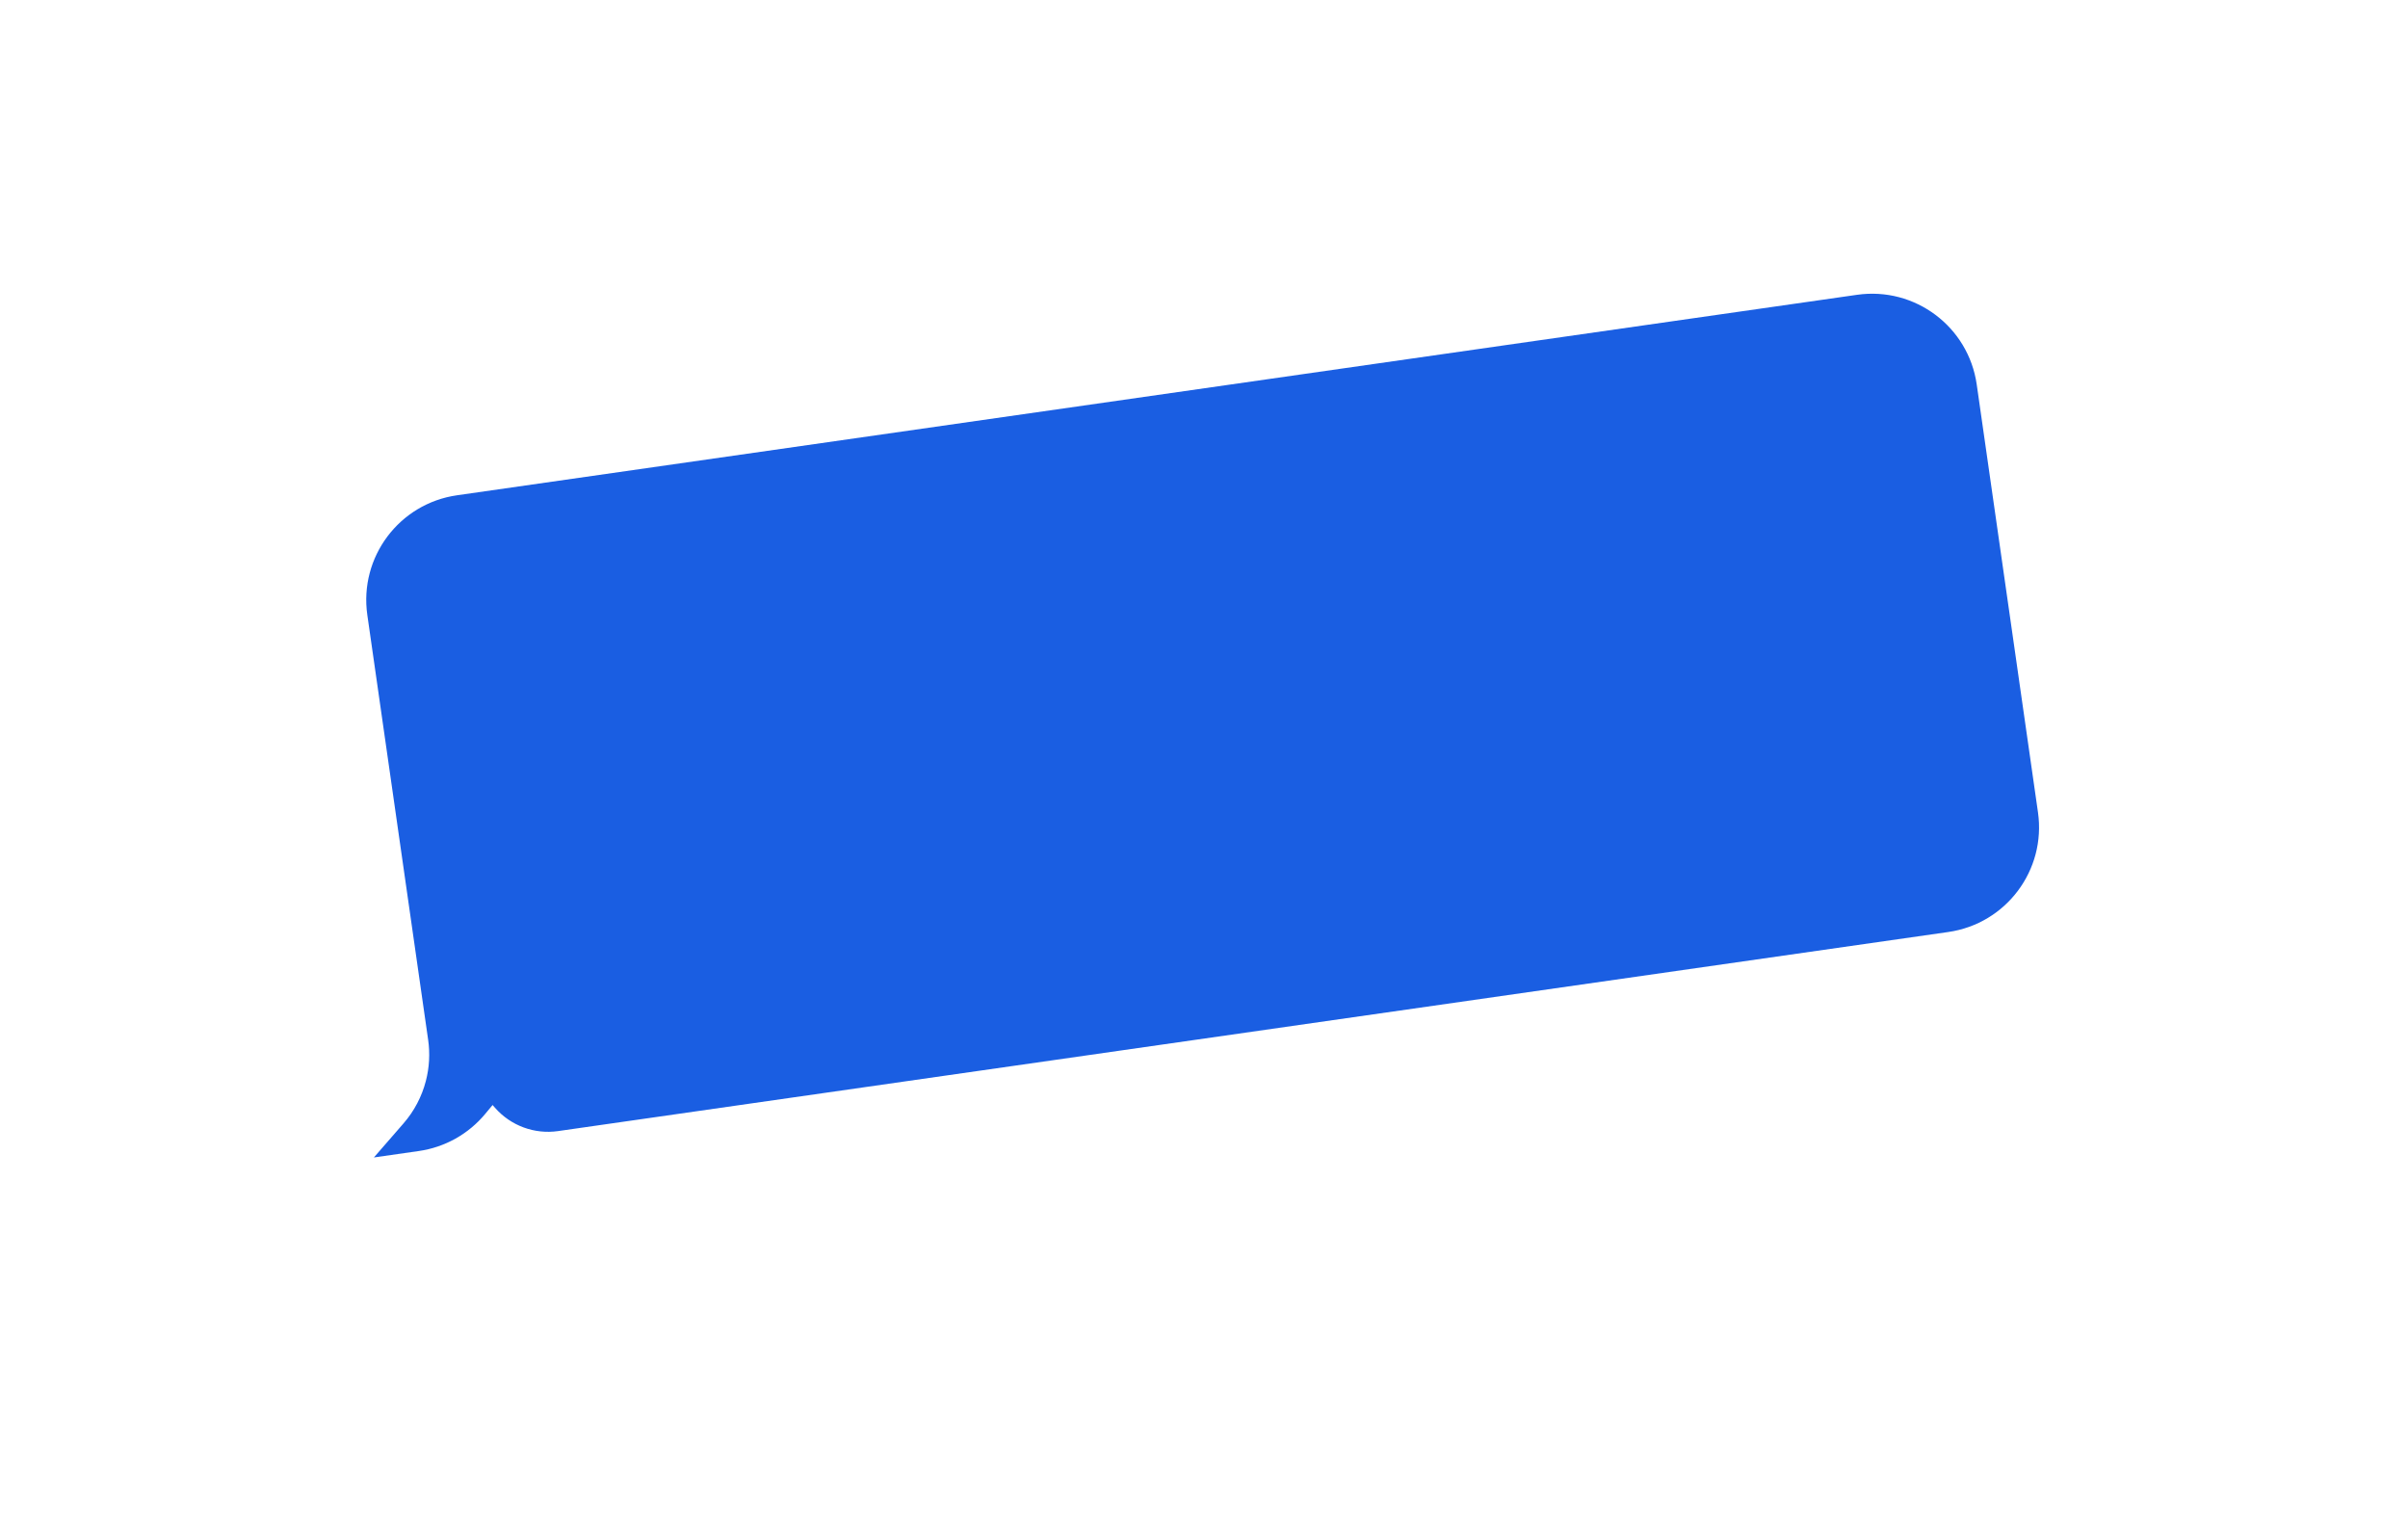 <?xml version="1.0" encoding="UTF-8"?> <svg xmlns="http://www.w3.org/2000/svg" width="318" height="201" viewBox="0 0 318 201" fill="none"> <g filter="url(#filter0_d_1059_921)"> <path d="M48.508 77.202C47.415 69.568 52.718 62.493 60.352 61.4L245.244 34.927C252.878 33.834 259.953 39.136 261.046 46.77L269.135 103.267C270.228 110.901 264.926 117.976 257.292 119.069L102.28 141.264L73.69 145.358C70.575 145.803 67.447 144.646 65.372 142.281L65.051 141.915L64.085 143.079C61.872 145.747 58.746 147.497 55.315 147.988L49.376 148.839L53.287 144.343C54.692 142.729 55.702 140.811 56.239 138.74C56.699 136.969 56.801 135.124 56.542 133.313L48.508 77.202Z" fill="#1A5EE2"></path> </g> <defs> <filter id="filter0_d_1059_921" x="0.365" y="-9.216" width="316.912" height="210.055" filterUnits="userSpaceOnUse" color-interpolation-filters="sRGB"> <feFlood flood-opacity="0" result="BackgroundImageFix"></feFlood> <feColorMatrix in="SourceAlpha" type="matrix" values="0 0 0 0 0 0 0 0 0 0 0 0 0 0 0 0 0 0 127 0" result="hardAlpha"></feColorMatrix> <feOffset dy="4"></feOffset> <feGaussianBlur stdDeviation="24"></feGaussianBlur> <feComposite in2="hardAlpha" operator="out"></feComposite> <feColorMatrix type="matrix" values="0 0 0 0 0.031 0 0 0 0 0.027 0 0 0 0 0.216 0 0 0 0.25 0"></feColorMatrix> <feBlend mode="normal" in2="BackgroundImageFix" result="effect1_dropShadow_1059_921"></feBlend> <feBlend mode="normal" in="SourceGraphic" in2="effect1_dropShadow_1059_921" result="shape"></feBlend> </filter> </defs> </svg> 